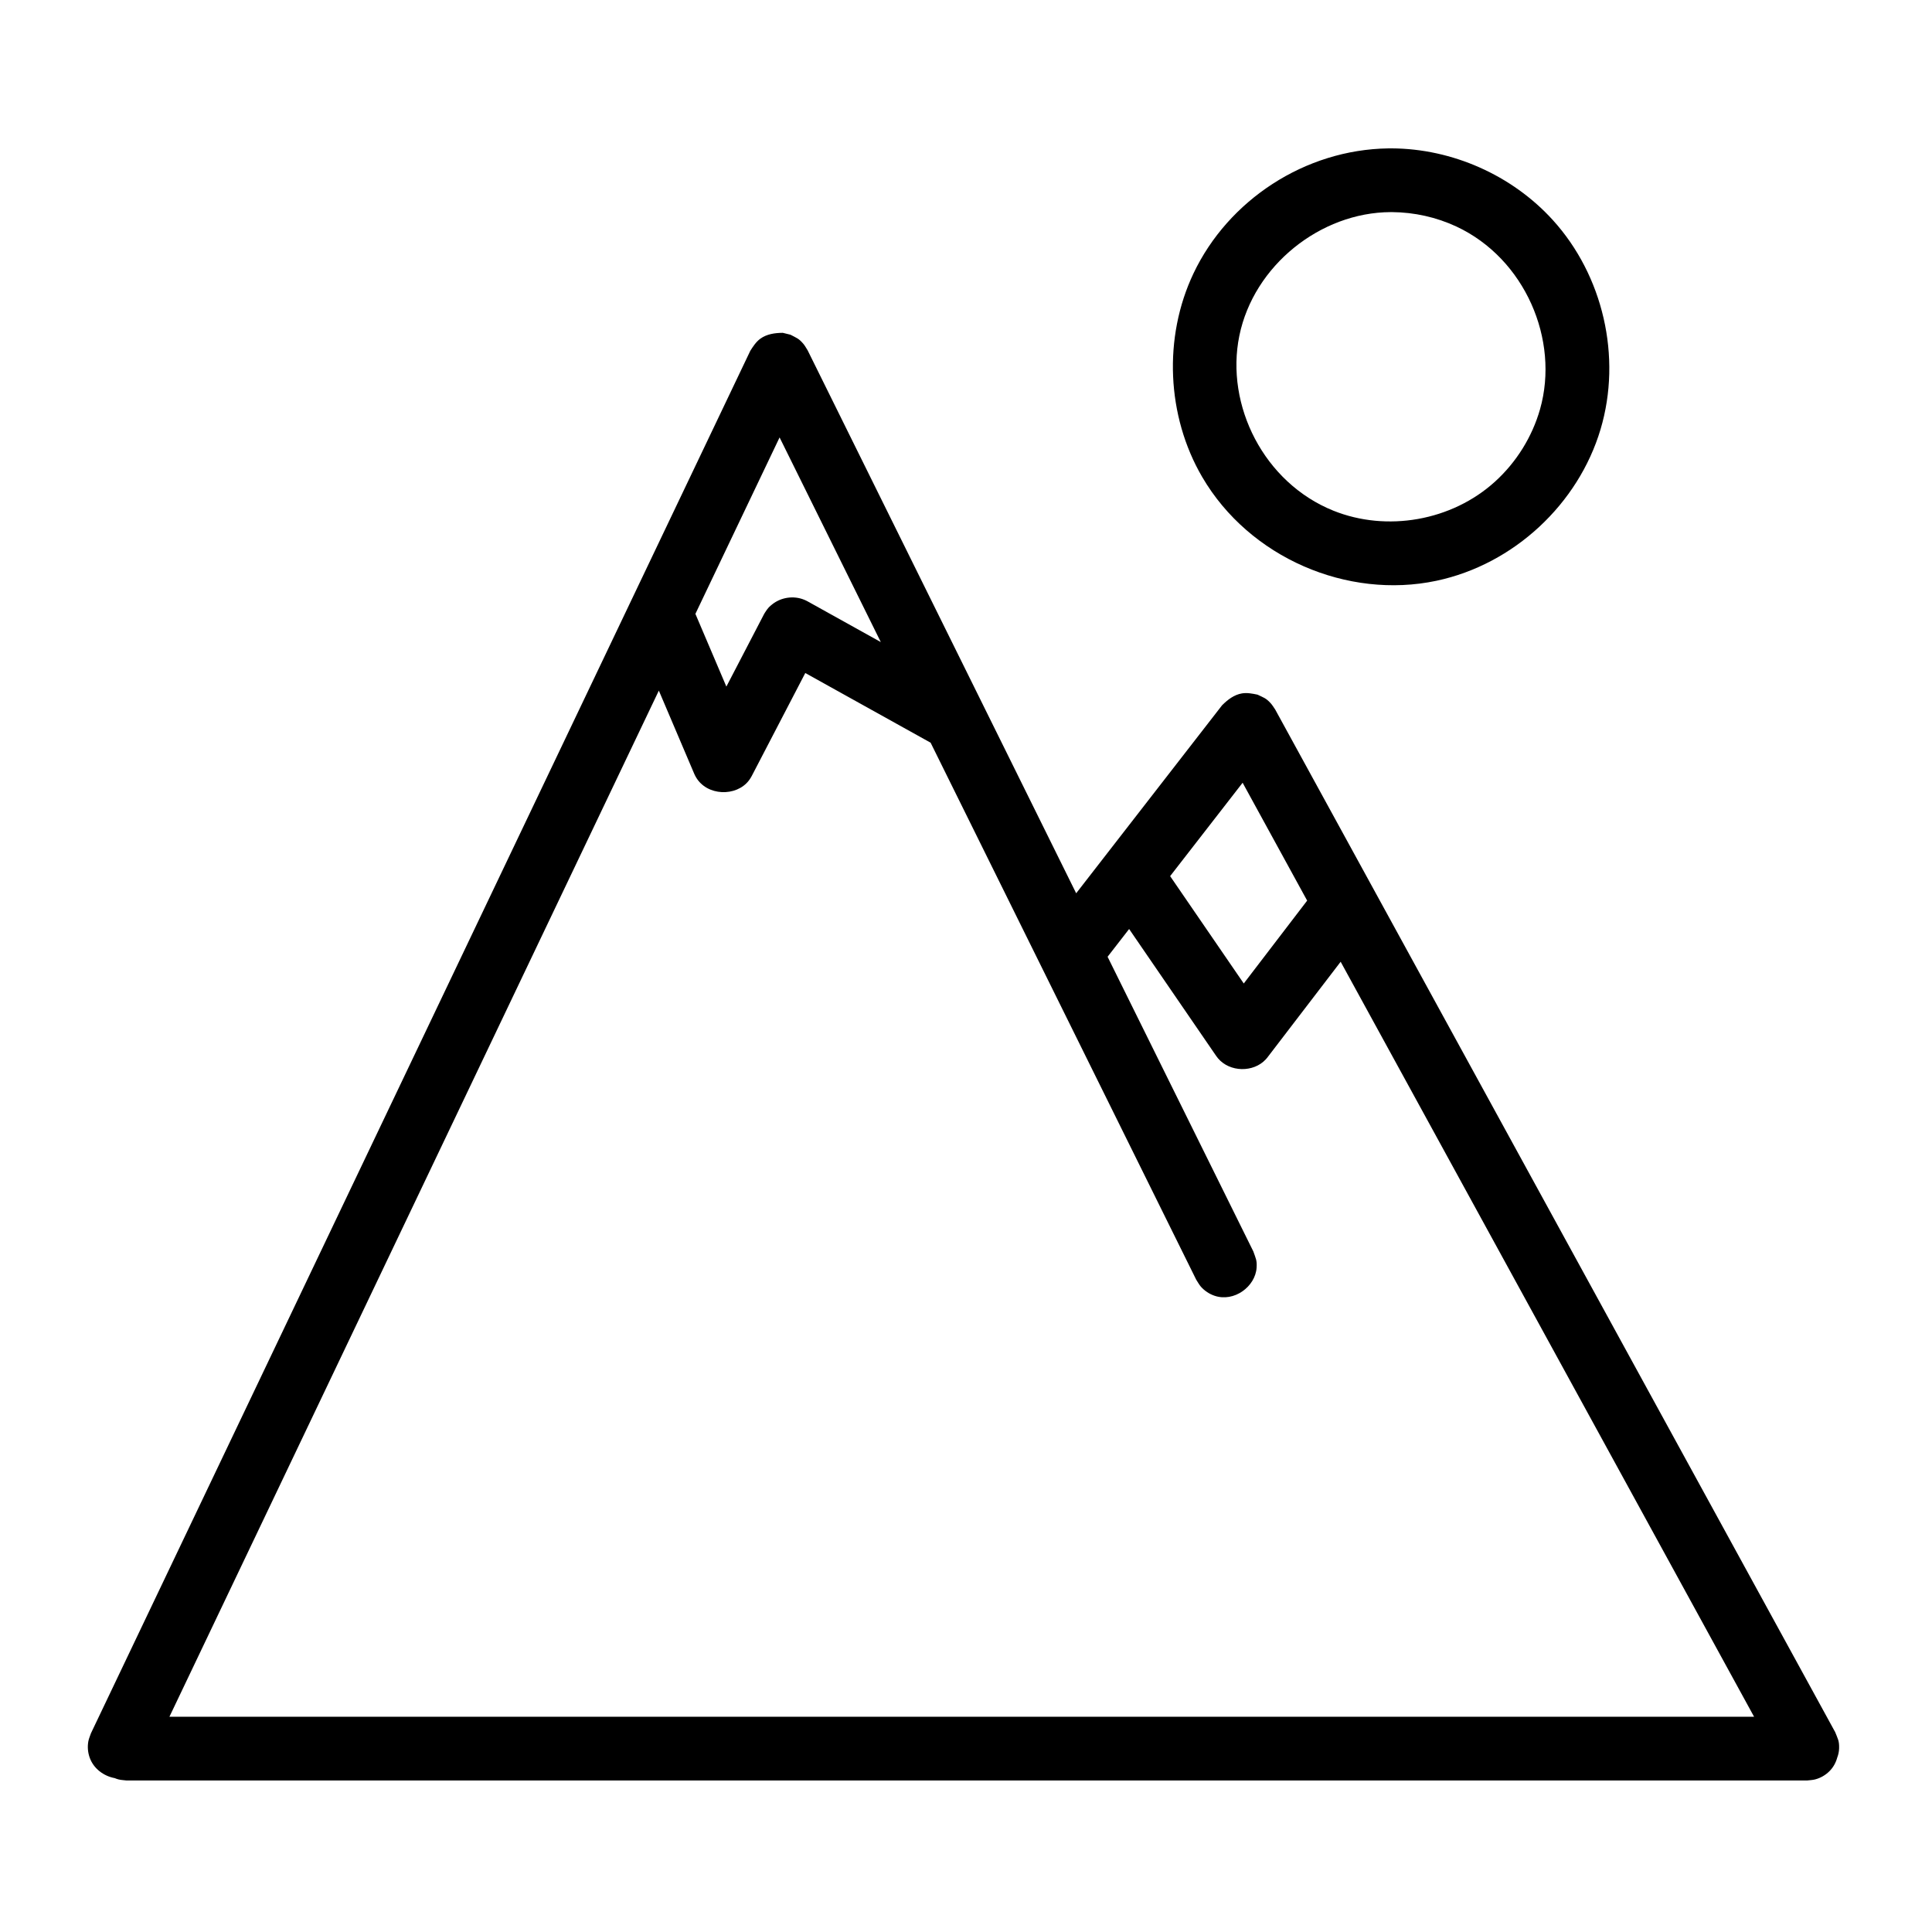 <?xml version="1.0" encoding="UTF-8"?>
<!-- Uploaded to: SVG Repo, www.svgrepo.com, Generator: SVG Repo Mixer Tools -->
<svg fill="#000000" width="800px" height="800px" version="1.1" viewBox="144 144 512 512" xmlns="http://www.w3.org/2000/svg">
 <path d="m622.86 615.85h-445.3c-0.727-0.102-1.469-0.102-2.18-0.293-0.336-0.09-0.664-0.199-0.98-0.336-2.91-0.535-5.606-2.519-6.633-5.434-0.5-1.402-0.621-2.902-0.348-4.359 0.137-0.719 0.457-1.402 0.684-2.094l174.74-366.38c0.754-1.18 1.527-2.375 2.656-3.195 1.688-1.227 3.816-1.539 5.949-1.555 0.684 0.168 1.355 0.332 2.035 0.5 1.629 0.867 2.172 0.961 3.398 2.394 0.457 0.531 0.766 1.164 1.156 1.75l71.16 143.88 38.664-49.82c1.5-1.504 3.211-2.801 5.262-3.148 1.363-0.23 2.766 0.047 4.125 0.328 1.656 0.801 2.199 0.875 3.473 2.25 0.473 0.512 0.816 1.129 1.219 1.691l148.41 271.02c0.699 1.801 1.082 2.254 1.035 4.25-0.02 0.863-0.199 1.711-0.508 2.512-0.363 1.32-1.035 2.559-2.047 3.566-1.043 1.047-2.352 1.805-3.789 2.184-0.68 0.184-1.398 0.191-2.18 0.293zm-14.012-16.895-109.56-200.08-19.348 25.277c-0.227 0.281-0.273 0.359-0.527 0.625-3.227 3.469-9.496 3.422-12.648-0.332-0.227-0.277-0.281-0.355-0.492-0.648l-23.043-33.598-5.707 7.356 38.629 78.098c0.625 1.832 0.992 2.301 0.863 4.285-0.328 5.047-5.981 9.203-11.133 7.457-1.406-0.473-2.66-1.309-3.644-2.422-0.48-0.555-0.816-1.223-1.227-1.832l-70.395-142.33c-0.082-0.043-0.184-0.094-0.301-0.156l-32.906-18.297-14.176 27.266-0.242 0.426c-0.23 0.367-0.285 0.465-0.547 0.812-3.301 4.305-11.113 4.172-14.039-0.953-0.219-0.375-0.254-0.48-0.438-0.875l-9.367-22.012-129.7 271.94zm-154.75-222.77 19.512 28.449 16.801-21.961-17.102-31.238zm-125.81-69.504 8.207 19.273 9.93-19.098 0.246-0.438c0.883-1.379 1.246-1.68 1.961-2.25 2.336-1.879 5.691-2.383 8.488-1.23 0.418 0.168 0.508 0.227 0.91 0.434l19.391 10.785-26.824-54.234zm184.54-123.36c16.004 0.074 31.871 7.094 42.672 18.98 13.305 14.633 18.387 36.258 12.66 55.477-5.879 19.742-22.938 35.785-43.508 40.137-23.508 4.973-49.535-6.047-62.074-27.535-9.414-16.141-10.34-36.965-2.289-53.93 9.195-19.371 29.469-32.805 51.605-33.125 0.309 0 0.617-0.004 0.934-0.004zm-0.316 16.891c-18.574 0.086-36.258 14.141-40.074 32.762-3.781 18.484 6.559 38.977 24.934 46.367 14.105 5.668 31.316 2.754 42.848-7.727 5.633-5.121 9.812-11.824 11.902-19.145 5.242-18.426-4.023-39.957-22.152-48.43-5.328-2.484-11.18-3.781-17.059-3.828h-0.398z" fill-rule="evenodd"/>
</svg>